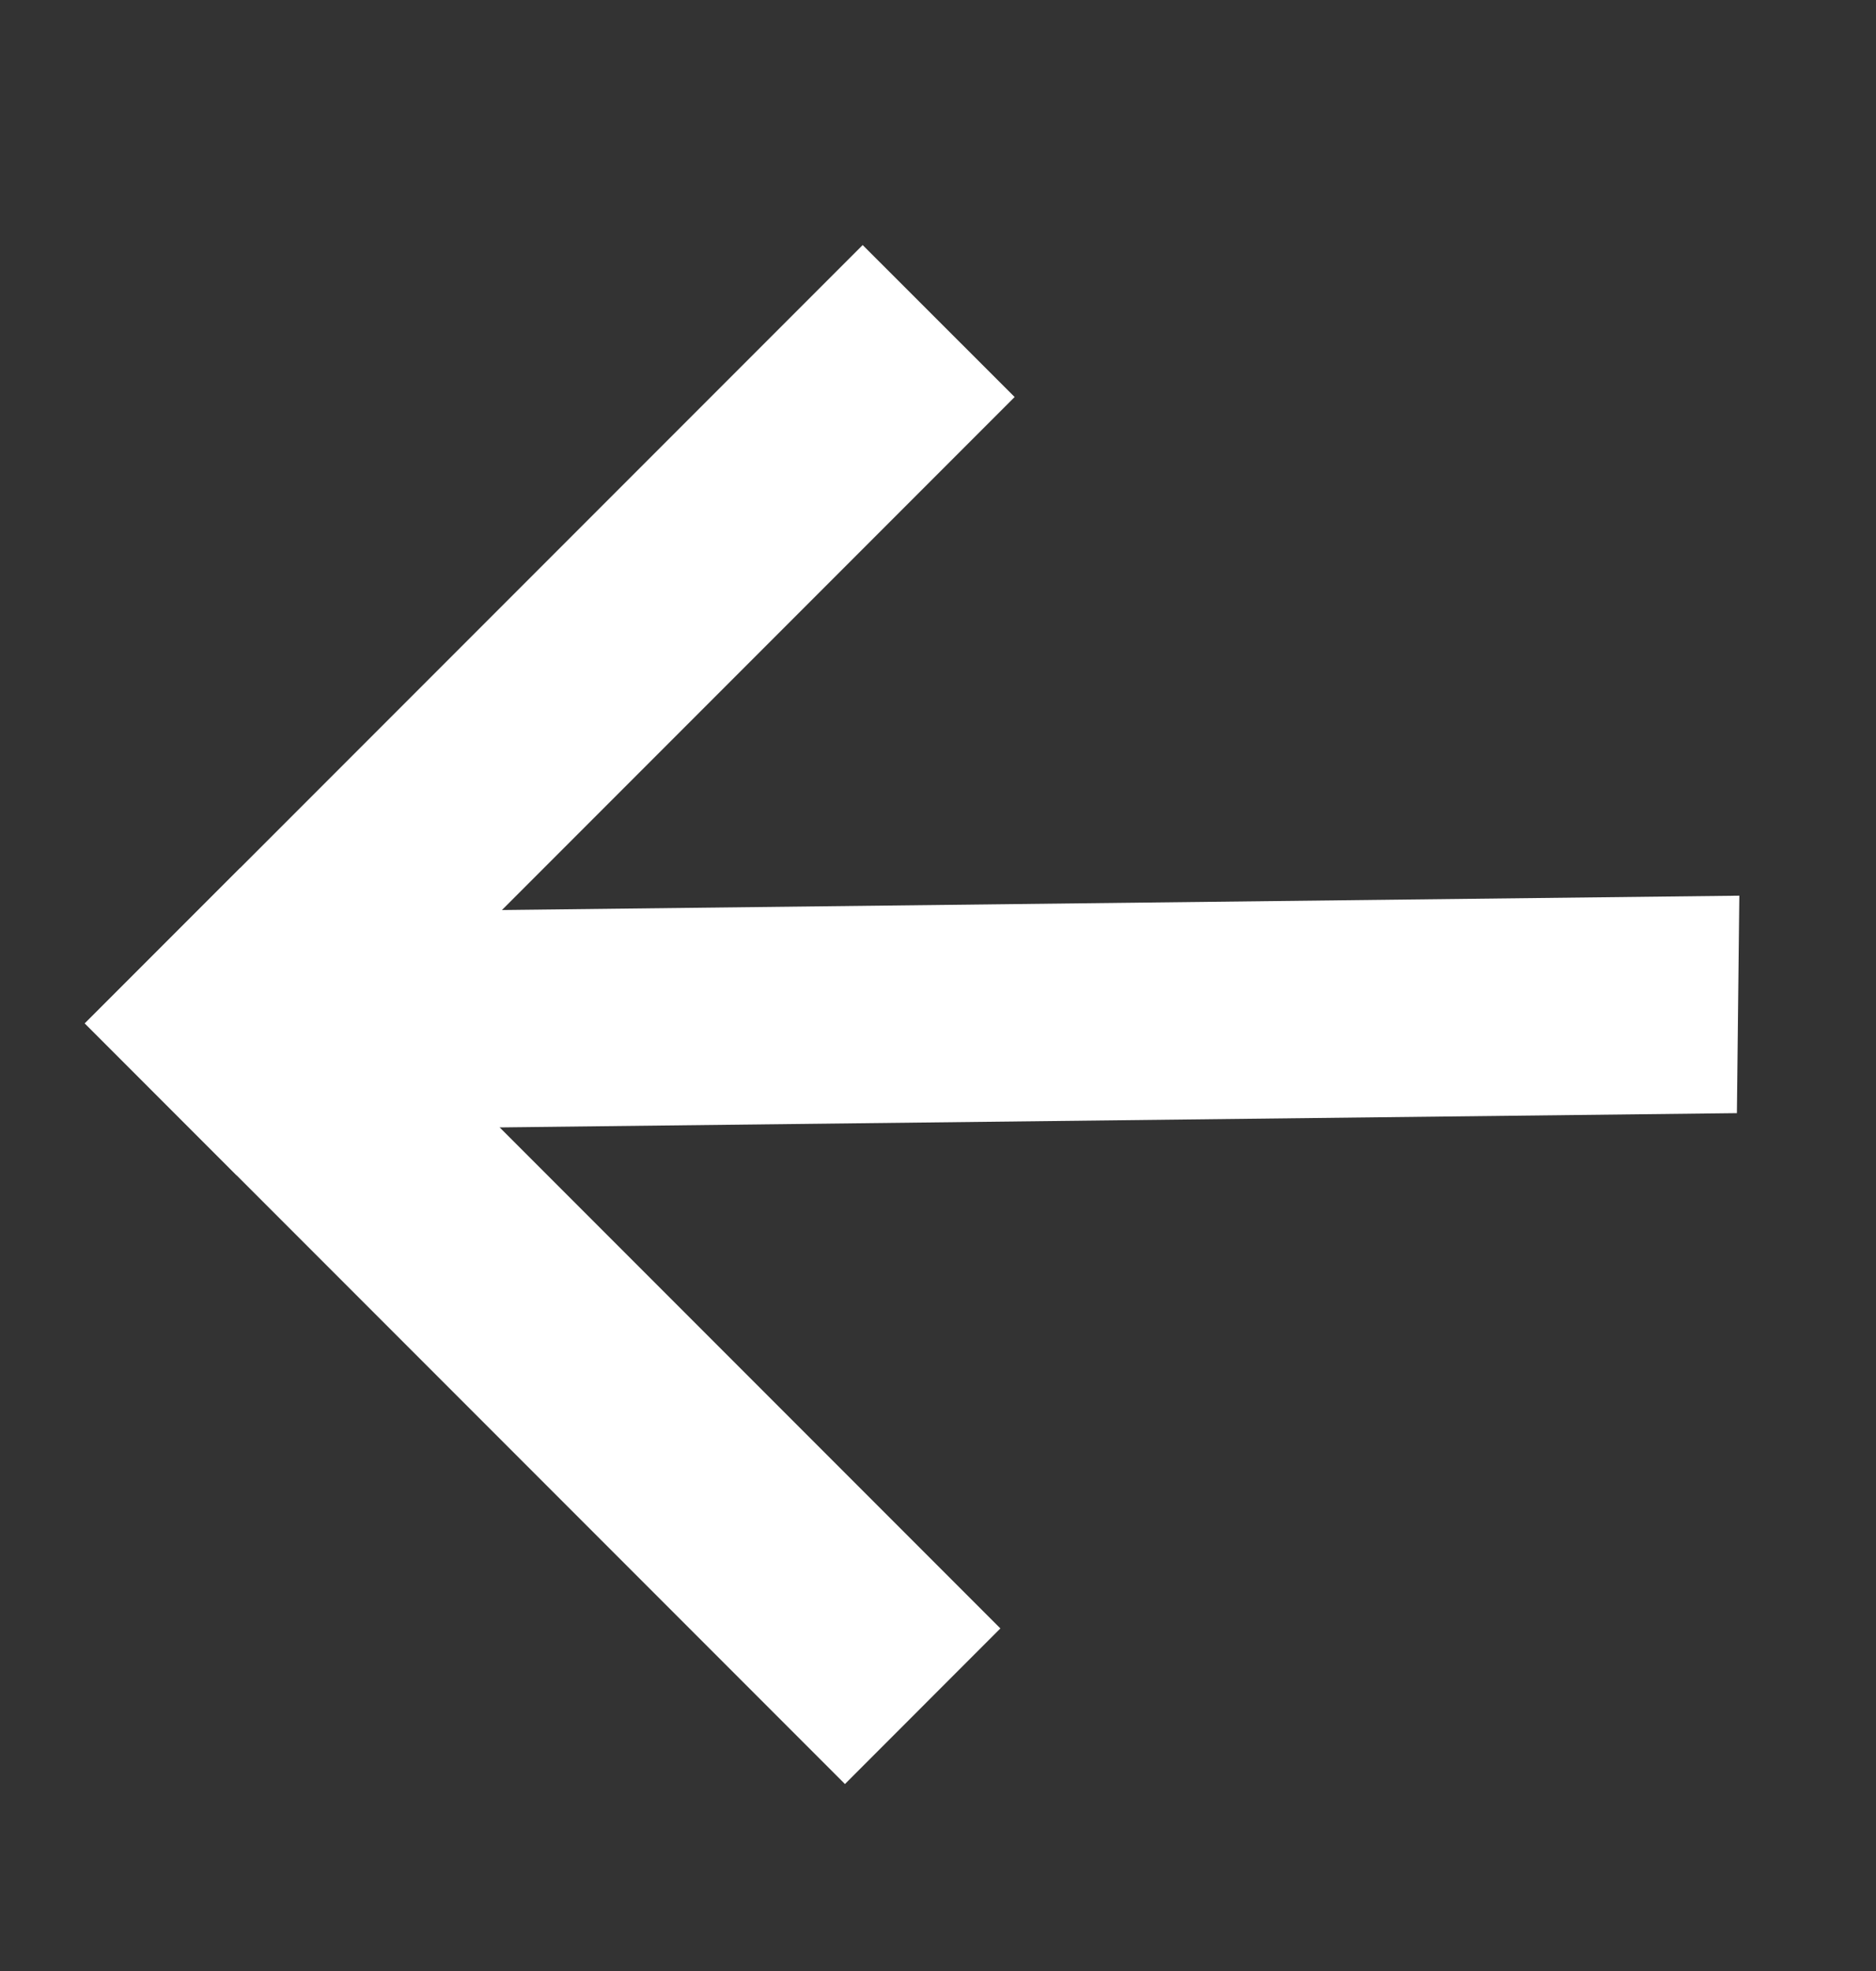 <?xml version="1.0" encoding="UTF-8"?> <svg xmlns="http://www.w3.org/2000/svg" width="20" height="21" viewBox="0 0 20 21" fill="none"><rect x="0" y="0" width="20" height="21" fill="#333333" stroke="none"/><g clip-path="url(#clip0_379_267)"><path d="M18.543 9.543L2.556 9.728L2.529 12.044L18.517 11.86L18.543 9.543Z" fill="white"></path><path d="M9.197 2.611L0.905 10.903L2.524 12.523L10.817 4.23L9.197 2.611Z" fill="white"></path><path d="M2.562 9.247L10.665 17.35L9.008 19.008L0.904 10.905L2.562 9.247Z" fill="white"></path></g><defs><clipPath id="clip0_379_267"><rect width="14.225" height="13.435" fill="white" transform="translate(10.279 20.279) rotate(-135)"></rect></clipPath></defs></svg> 